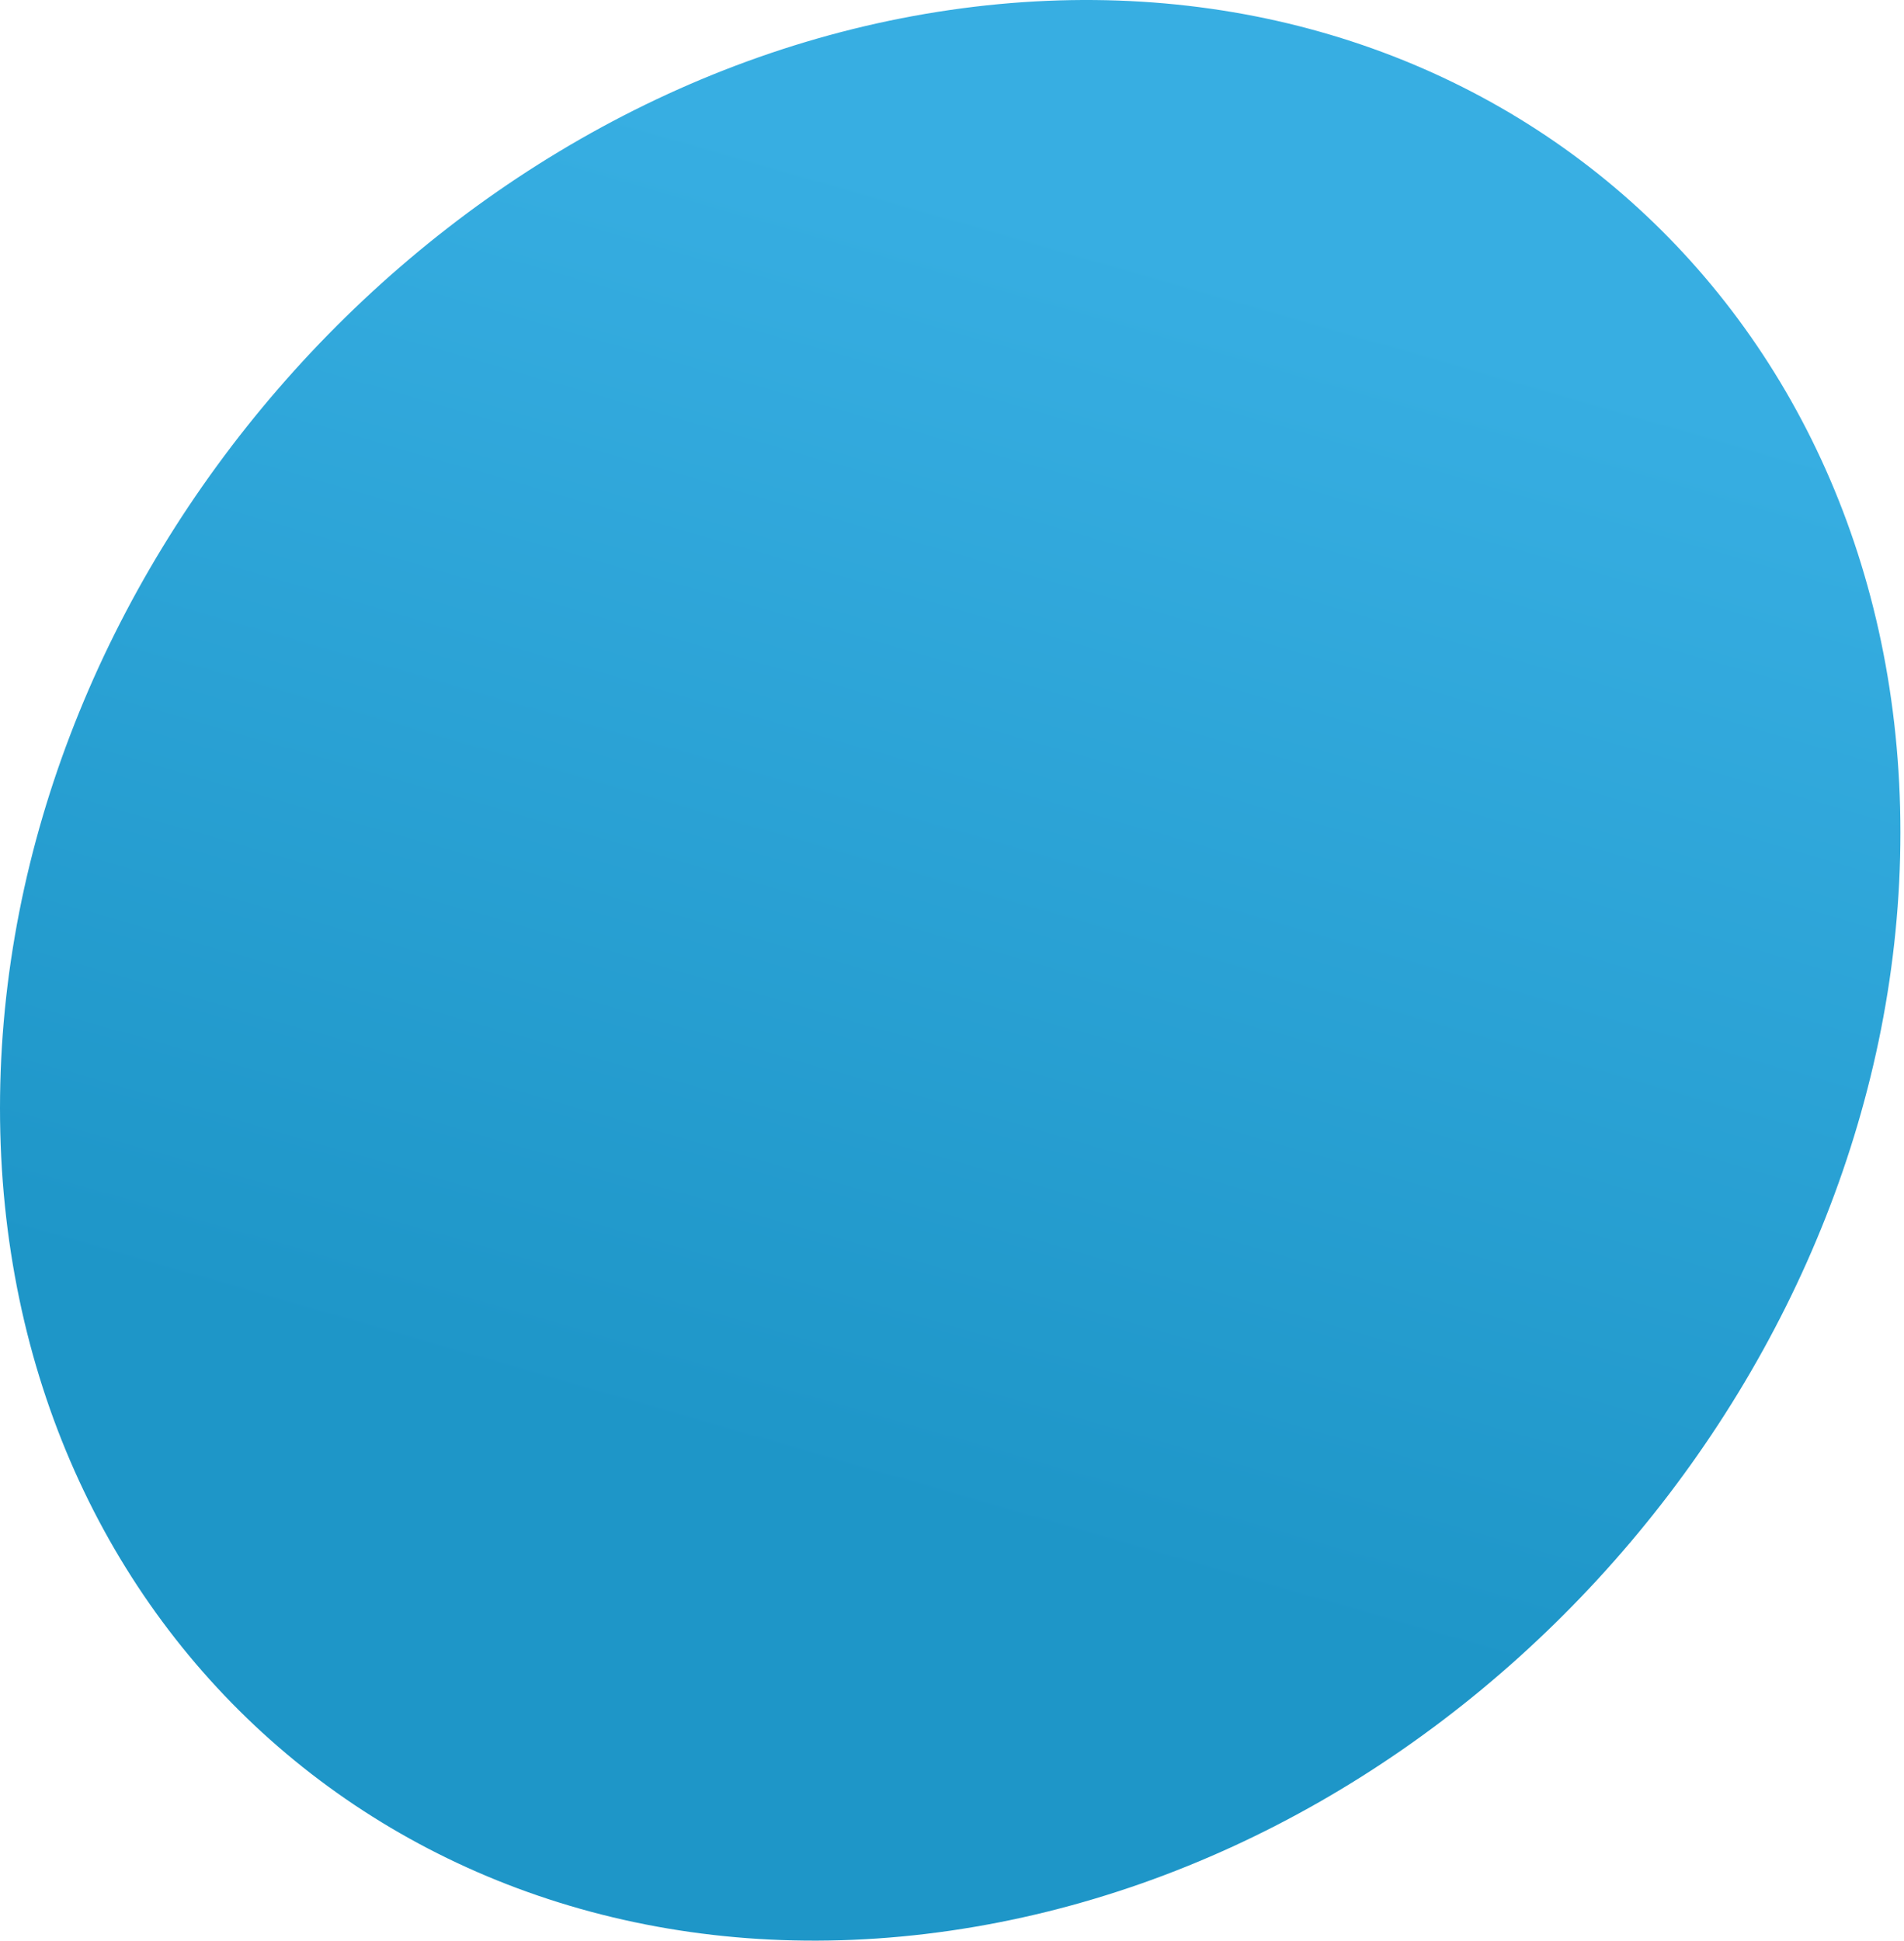 <?xml version="1.0" encoding="UTF-8"?> <svg xmlns="http://www.w3.org/2000/svg" width="263" height="268" viewBox="0 0 263 268" fill="none"> <path d="M131.253 266.626C203.741 256.115 262.505 188.216 262.505 114.97C262.505 41.723 203.741 -9.135 131.253 1.375C58.764 11.886 0 79.785 0 153.031C0 226.278 58.764 277.136 131.253 266.626Z" fill="url(#paint0_linear_1198_3356)"></path> <defs> <linearGradient id="paint0_linear_1198_3356" x1="98.455" y1="17.192" x2="49.738" y2="186.299" gradientUnits="userSpaceOnUse"> <stop stop-color="#37AEE2"></stop> <stop offset="1" stop-color="#1E96C8"></stop> </linearGradient> </defs> </svg> 